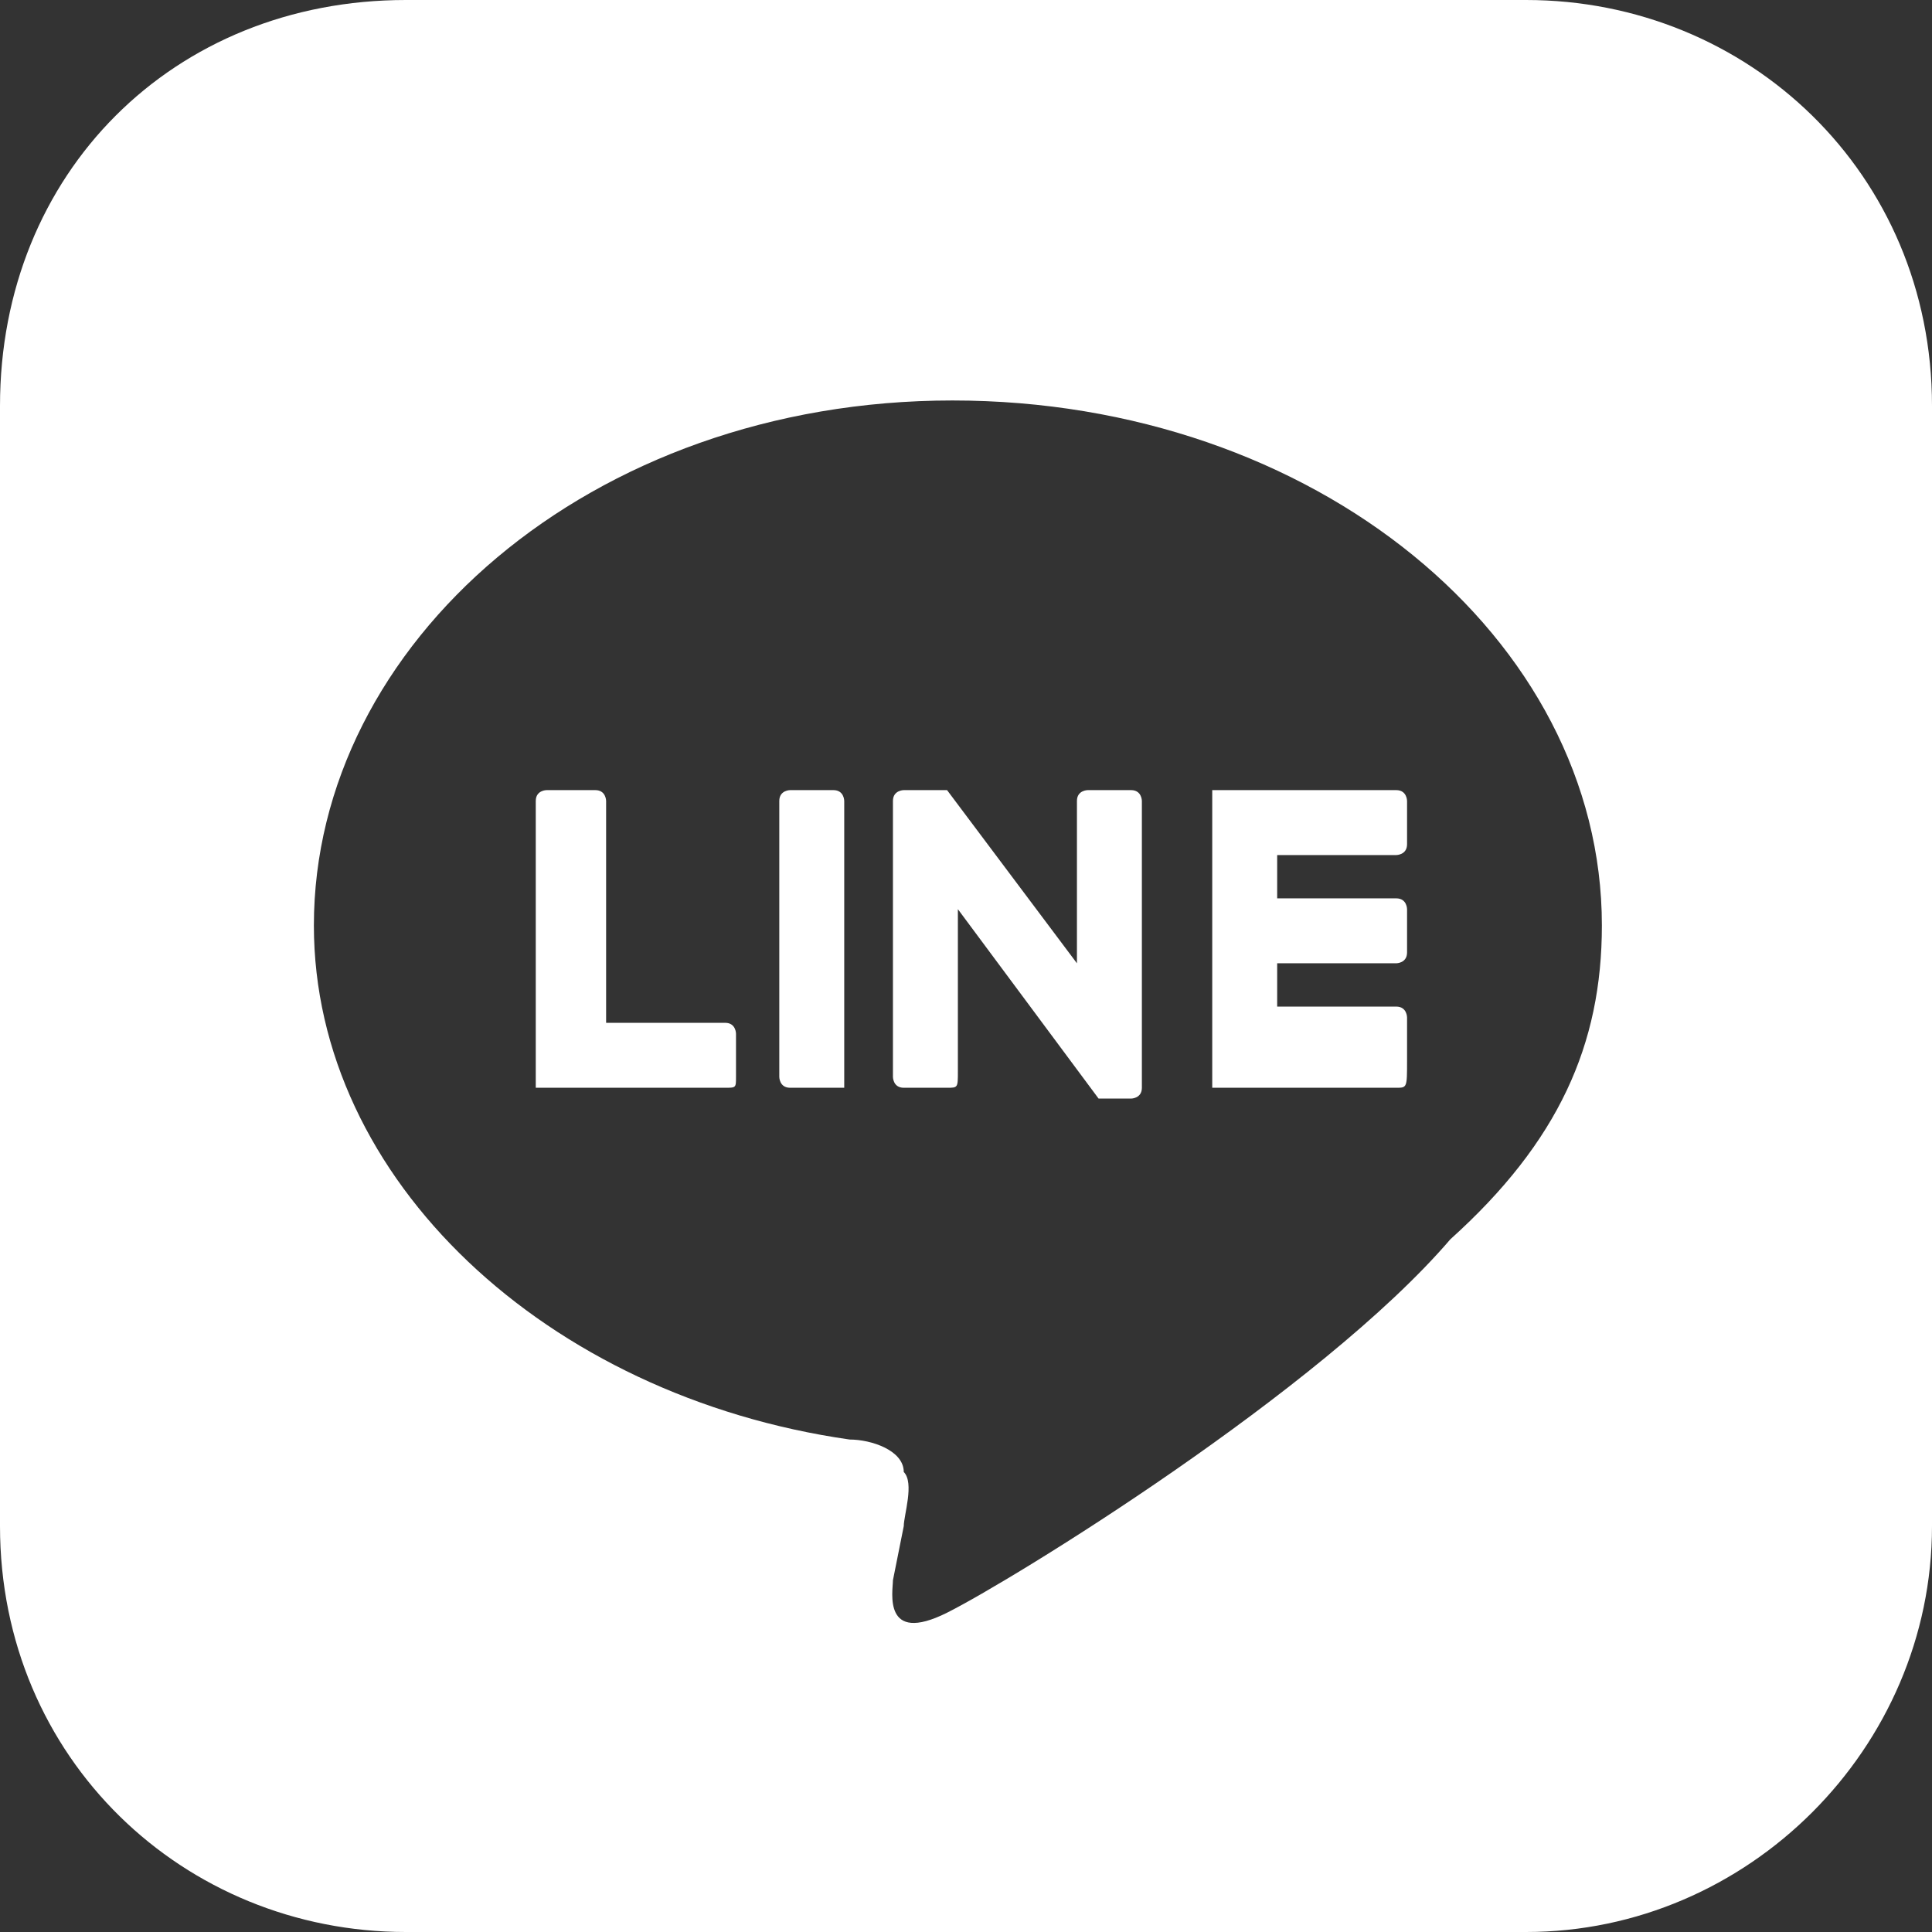<?xml version="1.0" encoding="utf-8"?>
<!-- Generator: Adobe Illustrator 26.0.2, SVG Export Plug-In . SVG Version: 6.00 Build 0)  -->
<svg version="1.1" id="レイヤー_1" xmlns="http://www.w3.org/2000/svg" xmlns:xlink="http://www.w3.org/1999/xlink" x="0px"
	 y="0px" viewBox="0 0 35.7 35.7" style="enable-background:new 0 0 35.7 35.7;" xml:space="preserve">
<rect x="0" y="0" width="35.7" height="35.7" fill="#333333" stroke="none"/>
<style type="text/css">
	.st0{fill-rule:evenodd;clip-rule:evenodd;fill:#FFFFFF;}
</style>
<path class="st0" d="M17.5,20.1h-0.8c-0.2,0-0.2-0.2-0.2-0.2v-5.1c0-0.2,0.2-0.2,0.2-0.2h0.8l0,0l0,0l0,0l0,0l0,0l0,0l0,0l0,0l0,0
	l0,0l0,0l0,0l2.4,3.2v-3c0-0.2,0.2-0.2,0.2-0.2h0.8c0.2,0,0.2,0.2,0.2,0.2v5.3c0,0.2-0.2,0.2-0.2,0.2h-0.6l0,0l0,0l0,0l0,0l0,0l0,0
	l0,0l0,0l-2.6-3.5v3C17.7,20.1,17.7,20.1,17.5,20.1z M15.4,20.1h-0.8c-0.2,0-0.2-0.2-0.2-0.2v-5.1c0-0.2,0.2-0.2,0.2-0.2h0.8
	c0.2,0,0.2,0.2,0.2,0.2v5.3C15.6,20.1,15.6,20.1,15.4,20.1z M25.8,20.1h-3.2h-0.2l0,0v-0.2v-5.1v-0.2l0,0h0.2h3.2
	c0.2,0,0.2,0.2,0.2,0.2v0.8c0,0.2-0.2,0.2-0.2,0.2h-2.2v0.8h2.2c0.2,0,0.2,0.2,0.2,0.2v0.8c0,0.2-0.2,0.2-0.2,0.2h-2.2v0.8h2.2
	c0.2,0,0.2,0.2,0.2,0.2v0.8C26,20.1,26,20.1,25.8,20.1z M13.4,20.1h-3.2H9.9l0,0l0,0l0,0v-0.2v-5.1c0-0.2,0.2-0.2,0.2-0.2H11
	c0.2,0,0.2,0.2,0.2,0.2v4.1h2.2c0.2,0,0.2,0.2,0.2,0.2v0.8C13.6,20.1,13.6,20.1,13.4,20.1z M29.6,17.1c0-5.3-5.3-9.7-12-9.7
	c-6.7,0-11.8,4.5-11.8,9.7c0,4.7,4.3,8.7,9.9,9.5c0.4,0,1,0.2,1,0.6c0.2,0.2,0,0.8,0,1l-0.2,1c0,0.2-0.2,1.2,1,0.6
	c1.2-0.6,6.9-4.1,9.3-6.9l0,0C28.8,21.1,29.6,19.3,29.6,17.1z M28.2,35.7H7.5c-4.1,0-7.5-3.2-7.5-7.5V7.5C0,3.2,3.2,0,7.5,0h20.7
	c4.1,0,7.5,3.2,7.5,7.5v20.7C35.7,32.3,32.3,35.7,28.2,35.7z"/>
</svg>
